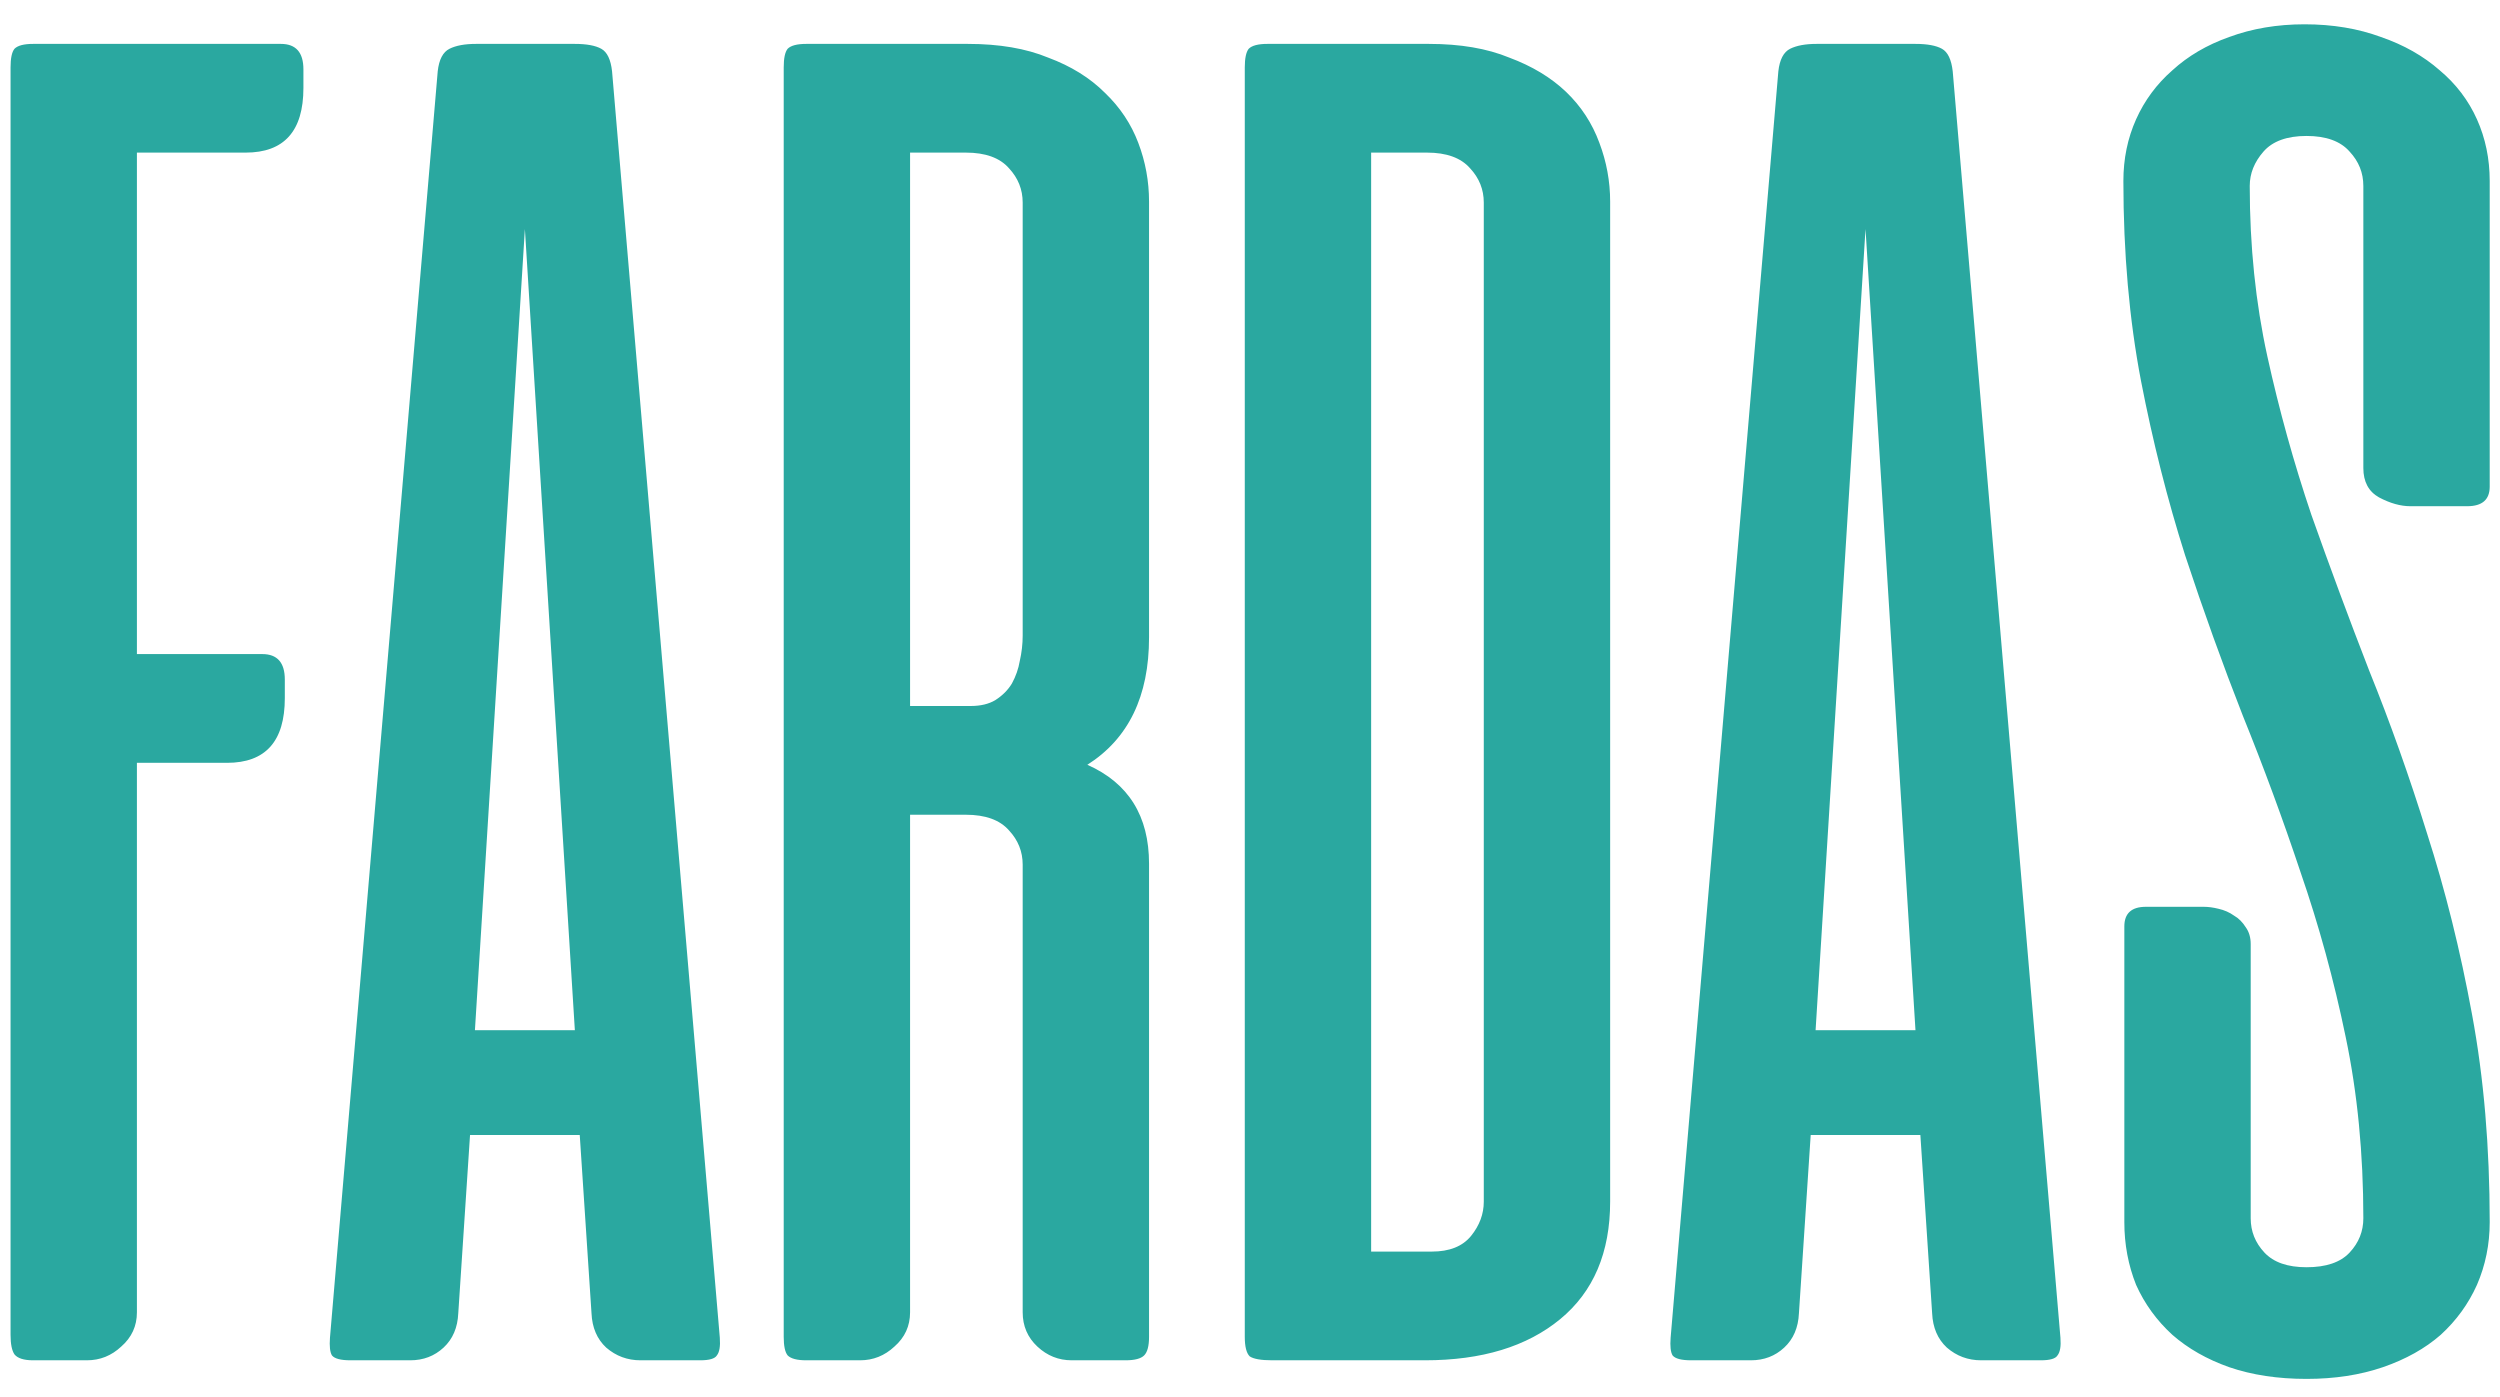 <?xml version="1.0" encoding="UTF-8"?> <svg xmlns="http://www.w3.org/2000/svg" width="68" height="38" viewBox="0 0 68 38" fill="none"><path d="M7.64 1.194C8.048 1.194 8.253 1.425 8.253 1.887V2.393C8.253 3.565 7.729 4.151 6.681 4.151H3.724V17.791H7.134C7.542 17.791 7.747 18.022 7.747 18.484V18.99C7.747 20.163 7.223 20.749 6.175 20.749H3.724V35.695C3.724 36.068 3.582 36.378 3.297 36.627C3.031 36.876 2.72 37 2.365 37H0.9C0.651 37 0.482 36.947 0.394 36.84C0.322 36.734 0.287 36.556 0.287 36.307V1.833C0.287 1.585 0.322 1.416 0.394 1.327C0.482 1.238 0.651 1.194 0.9 1.194H7.64ZM19.579 36.387C19.596 36.618 19.57 36.778 19.499 36.867C19.445 36.956 19.294 37 19.046 37H17.421C17.066 37 16.755 36.885 16.488 36.654C16.24 36.423 16.106 36.112 16.089 35.721L15.769 30.872H12.785L12.465 35.721C12.448 36.112 12.314 36.423 12.066 36.654C11.817 36.885 11.515 37 11.16 37H9.535C9.268 37 9.1 36.956 9.029 36.867C8.975 36.778 8.958 36.618 8.975 36.387L11.906 1.94C11.941 1.62 12.048 1.416 12.226 1.327C12.403 1.238 12.643 1.194 12.945 1.194H15.636C15.955 1.194 16.195 1.238 16.355 1.327C16.515 1.416 16.613 1.62 16.648 1.94L19.579 36.387ZM12.918 28.022H15.636L14.277 6.229L12.918 28.022ZM31.254 36.361C31.254 36.609 31.21 36.778 31.121 36.867C31.032 36.956 30.863 37 30.615 37H29.15C28.794 37 28.484 36.876 28.217 36.627C27.951 36.378 27.817 36.068 27.817 35.695V23.519C27.817 23.164 27.693 22.853 27.445 22.587C27.196 22.303 26.805 22.161 26.272 22.161H24.754V35.695C24.754 36.068 24.612 36.378 24.328 36.627C24.061 36.876 23.75 37 23.395 37H21.93C21.681 37 21.512 36.956 21.424 36.867C21.352 36.778 21.317 36.609 21.317 36.361V1.833C21.317 1.585 21.352 1.416 21.424 1.327C21.512 1.238 21.681 1.194 21.93 1.194H26.326C27.178 1.194 27.906 1.318 28.51 1.567C29.132 1.798 29.647 2.118 30.055 2.526C30.464 2.917 30.766 3.37 30.961 3.885C31.157 4.4 31.254 4.933 31.254 5.483V17.339C31.254 18.937 30.695 20.092 29.576 20.802C30.695 21.299 31.254 22.196 31.254 23.493V36.361ZM24.754 4.151V19.203H26.405C26.672 19.203 26.894 19.15 27.072 19.044C27.267 18.919 27.418 18.768 27.524 18.591C27.631 18.395 27.702 18.191 27.738 17.978C27.791 17.747 27.817 17.516 27.817 17.285V5.51C27.817 5.155 27.693 4.844 27.445 4.577C27.196 4.293 26.805 4.151 26.272 4.151H24.754ZM34.604 37C34.303 37 34.098 36.965 33.992 36.893C33.903 36.805 33.858 36.627 33.858 36.361V1.833C33.858 1.585 33.894 1.416 33.965 1.327C34.054 1.238 34.223 1.194 34.471 1.194H38.867C39.72 1.194 40.448 1.318 41.052 1.567C41.673 1.798 42.188 2.109 42.597 2.499C43.005 2.89 43.307 3.352 43.503 3.885C43.698 4.4 43.796 4.933 43.796 5.483V32.684C43.796 34.069 43.343 35.135 42.437 35.881C41.531 36.627 40.306 37 38.761 37H34.604ZM38.947 34.043C39.426 34.043 39.782 33.901 40.013 33.617C40.243 33.332 40.359 33.022 40.359 32.684V5.51C40.359 5.155 40.235 4.844 39.986 4.577C39.737 4.293 39.347 4.151 38.814 4.151H37.295V34.043H38.947ZM56.044 36.387C56.062 36.618 56.035 36.778 55.964 36.867C55.911 36.956 55.76 37 55.511 37H53.886C53.531 37 53.22 36.885 52.954 36.654C52.705 36.423 52.572 36.112 52.554 35.721L52.234 30.872H49.251L48.931 35.721C48.913 36.112 48.78 36.423 48.531 36.654C48.283 36.885 47.981 37 47.625 37H46C45.734 37 45.565 36.956 45.494 36.867C45.441 36.778 45.423 36.618 45.441 36.387L48.371 1.94C48.407 1.62 48.514 1.416 48.691 1.327C48.869 1.238 49.108 1.194 49.41 1.194H52.101C52.421 1.194 52.661 1.238 52.821 1.327C52.98 1.416 53.078 1.62 53.114 1.94L56.044 36.387ZM49.384 28.022H52.101L50.742 6.229L49.384 28.022ZM62.738 37.506C61.956 37.506 61.255 37.4 60.633 37.187C60.029 36.973 59.514 36.68 59.088 36.307C58.662 35.917 58.333 35.464 58.102 34.949C57.889 34.416 57.782 33.847 57.782 33.244V25.198C57.782 24.843 57.978 24.665 58.369 24.665H59.94C60.065 24.665 60.198 24.683 60.34 24.718C60.5 24.754 60.642 24.816 60.766 24.905C60.891 24.976 60.997 25.082 61.086 25.224C61.175 25.349 61.219 25.5 61.219 25.677V33.137C61.219 33.492 61.343 33.803 61.592 34.069C61.841 34.336 62.223 34.469 62.738 34.469C63.271 34.469 63.661 34.336 63.91 34.069C64.159 33.803 64.283 33.492 64.283 33.137C64.283 31.379 64.123 29.736 63.803 28.208C63.484 26.663 63.075 25.171 62.578 23.733C62.098 22.294 61.574 20.873 61.006 19.47C60.456 18.067 59.931 16.61 59.434 15.101C58.955 13.591 58.555 12.01 58.235 10.359C57.916 8.689 57.756 6.877 57.756 4.924C57.756 4.32 57.871 3.76 58.102 3.245C58.333 2.73 58.662 2.286 59.088 1.913C59.514 1.523 60.029 1.221 60.633 1.007C61.255 0.777 61.938 0.661 62.684 0.661C63.448 0.661 64.141 0.777 64.763 1.007C65.384 1.221 65.917 1.523 66.361 1.913C66.805 2.286 67.142 2.73 67.373 3.245C67.604 3.76 67.72 4.32 67.72 4.924V13.236C67.72 13.591 67.516 13.769 67.107 13.769H65.562C65.295 13.769 65.011 13.689 64.709 13.529C64.425 13.369 64.283 13.103 64.283 12.73V5.057C64.283 4.702 64.159 4.391 63.91 4.124C63.661 3.84 63.271 3.698 62.738 3.698C62.205 3.698 61.814 3.84 61.566 4.124C61.317 4.409 61.193 4.719 61.193 5.057C61.193 6.691 61.352 8.236 61.672 9.693C61.992 11.149 62.391 12.588 62.871 14.008C63.368 15.412 63.892 16.824 64.443 18.244C65.011 19.648 65.535 21.122 66.015 22.667C66.512 24.212 66.921 25.855 67.24 27.596C67.56 29.318 67.72 31.201 67.72 33.244C67.72 33.847 67.604 34.416 67.373 34.949C67.142 35.464 66.814 35.917 66.388 36.307C65.961 36.68 65.437 36.973 64.816 37.187C64.194 37.4 63.502 37.506 62.738 37.506Z" fill="#2AA8A0"></path></svg> 